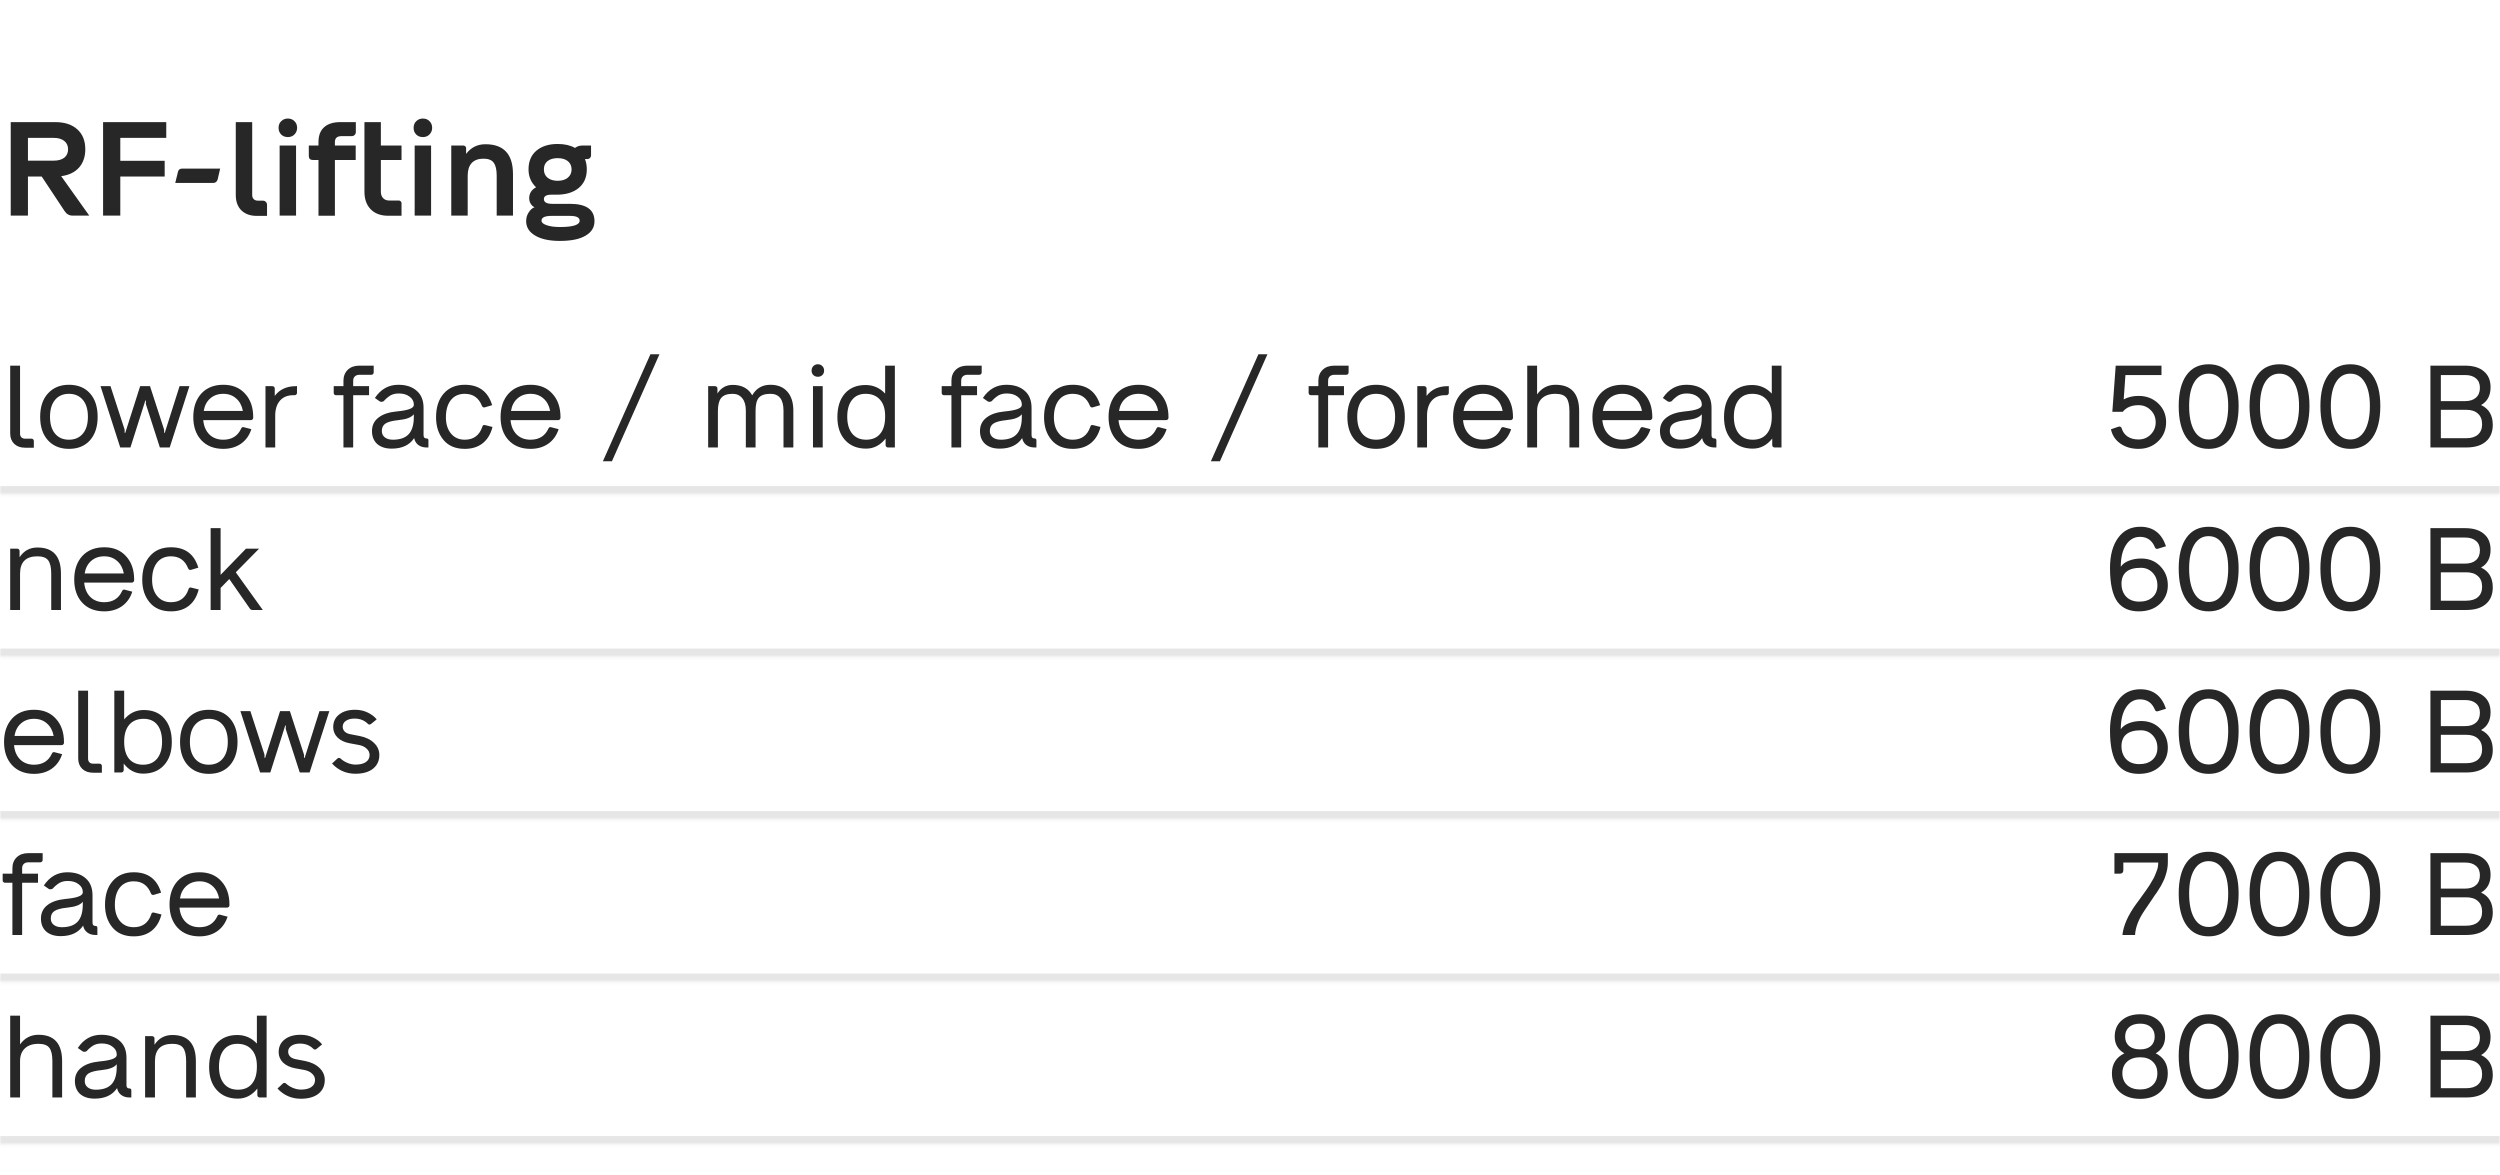 <?xml version="1.0" encoding="UTF-8"?> <svg xmlns="http://www.w3.org/2000/svg" width="800" height="376" viewBox="0 0 800 376" fill="none"><rect x="0" y="0" width="800" height="376" fill="#808080" stroke="none"/><g clip-path="url(#clip0_1545_27431)"><rect width="800" height="376" fill="white"></rect><path d="M19.581 56.37L28.567 69H23.269C22.167 69 21.305 68.52 20.683 67.559L13.351 56.497H8.943V69H3.433V39.077H17.674C20.698 39.077 23.057 39.854 24.752 41.408C26.448 42.934 27.295 45.053 27.295 47.766C27.295 50.167 26.617 52.131 25.261 53.657C23.905 55.154 22.012 56.059 19.581 56.37ZM17.166 44.12H8.943V51.411H17.166C18.607 51.411 19.737 51.1 20.556 50.478C21.376 49.828 21.785 48.924 21.785 47.766C21.785 46.635 21.376 45.745 20.556 45.095C19.737 44.446 18.607 44.12 17.166 44.12ZM53.203 39.077V44.12H38.496V51.453H52.695V56.497H38.496V69H32.986V39.077H53.203ZM68.248 58.531H56.084L56.931 55.056C57.073 54.321 57.525 53.954 58.288 53.954H70.452L69.647 57.429C69.421 58.164 68.954 58.531 68.248 58.531ZM85.451 69.085H82.187C80.096 69.085 78.443 68.491 77.228 67.305C76.041 66.118 75.448 64.479 75.448 62.388V39.077H80.704V62.388C80.704 62.953 80.873 63.405 81.212 63.744C81.551 64.055 81.989 64.211 82.526 64.211H84.094C84.49 64.211 84.815 64.338 85.069 64.592C85.323 64.846 85.451 65.171 85.451 65.567V69.085ZM94.228 43.019C93.691 43.584 92.984 43.866 92.108 43.866C91.232 43.866 90.512 43.584 89.947 43.019C89.41 42.453 89.141 41.747 89.141 40.899C89.141 40.023 89.424 39.317 89.989 38.78C90.554 38.215 91.261 37.932 92.108 37.932C92.984 37.932 93.691 38.215 94.228 38.78C94.793 39.317 95.075 40.023 95.075 40.899C95.075 41.747 94.793 42.453 94.228 43.019ZM94.736 69H89.481V46.579H94.736V69ZM101.914 46.579V45.477C101.914 43.386 102.507 41.803 103.694 40.73C104.909 39.628 106.646 39.077 108.907 39.077H113.866V42.256C113.866 42.623 113.739 42.934 113.484 43.188C113.23 43.442 112.905 43.569 112.51 43.569H109.246C107.861 43.569 107.169 44.205 107.169 45.477V46.579H113.824V51.199H107.169V69.042H101.914V51.199H100.133C99.257 51.199 98.82 50.761 98.82 49.885V46.579H101.914ZM128.488 46.579V51.199H121.876V61.371C121.876 62.218 122.117 62.897 122.597 63.405C123.077 63.914 123.727 64.168 124.547 64.168H127.641C127.867 64.168 128.065 64.253 128.234 64.422C128.404 64.592 128.488 64.79 128.488 65.016V69.042H124.25C121.876 69.042 120.012 68.364 118.655 67.008C117.299 65.623 116.621 63.744 116.621 61.371V39.077H121.876V46.579H128.488ZM137.439 43.019C136.903 43.584 136.196 43.866 135.32 43.866C134.444 43.866 133.724 43.584 133.159 43.019C132.622 42.453 132.353 41.747 132.353 40.899C132.353 40.023 132.636 39.317 133.201 38.78C133.766 38.215 134.473 37.932 135.32 37.932C136.196 37.932 136.903 38.215 137.439 38.78C138.005 39.317 138.287 40.023 138.287 40.899C138.287 41.747 138.005 42.453 137.439 43.019ZM137.948 69H132.692V46.579H137.948V69ZM155.34 46.155C161.217 46.155 164.156 49.348 164.156 55.734V69H158.943V56.2C158.943 54.279 158.618 52.894 157.968 52.046C157.346 51.199 156.258 50.775 154.704 50.775C153.065 50.775 151.808 51.241 150.932 52.173C150.084 53.106 149.661 54.448 149.661 56.2V69H144.405V46.579H148.347C148.544 46.579 148.728 46.664 148.898 46.833C149.067 46.974 149.152 47.158 149.152 47.384V49.249C150.706 47.186 152.769 46.155 155.34 46.155ZM176.716 65.228H182.395C187.622 65.228 190.236 67.079 190.236 70.78C190.236 72.758 189.29 74.298 187.396 75.4C185.531 76.53 182.776 77.095 179.131 77.095C175.769 77.095 173.127 76.516 171.206 75.358C169.312 74.227 168.366 72.701 168.366 70.78C168.366 69.735 168.634 68.802 169.171 67.983C169.708 67.135 170.344 66.57 171.078 66.287C170.683 66.203 170.287 65.878 169.892 65.313C169.524 64.748 169.341 64.126 169.341 63.448C169.341 61.894 170.075 60.721 171.545 59.93C169.934 58.404 169.129 56.497 169.129 54.208C169.129 51.637 169.962 49.645 171.629 48.232C173.325 46.791 175.599 46.07 178.453 46.07C180.657 46.07 182.508 46.494 184.006 47.342C184.656 46.833 185.418 46.579 186.294 46.579H189.134V49.715C189.134 50.054 189.021 50.337 188.795 50.563C188.569 50.789 188.286 50.902 187.947 50.902H187.354H187.184C187.58 51.863 187.778 52.965 187.778 54.208C187.778 56.751 186.902 58.743 185.15 60.184C183.426 61.597 181.081 62.303 178.114 62.303H176.419C174.837 62.303 174.045 62.77 174.045 63.702C174.045 64.719 174.935 65.228 176.716 65.228ZM178.453 57.853C179.81 57.853 180.883 57.528 181.675 56.878C182.494 56.228 182.904 55.338 182.904 54.208C182.904 53.078 182.494 52.188 181.675 51.538C180.883 50.916 179.81 50.605 178.453 50.605C177.097 50.605 176.023 50.916 175.232 51.538C174.441 52.159 174.045 53.049 174.045 54.208C174.045 55.338 174.441 56.228 175.232 56.878C176.052 57.528 177.125 57.853 178.453 57.853ZM179.174 72.645C183.384 72.645 185.489 71.967 185.489 70.611C185.489 69.593 184.458 69.085 182.395 69.085H176.504C174.356 69.085 173.282 69.593 173.282 70.611C173.282 71.204 173.819 71.684 174.893 72.052C175.995 72.447 177.422 72.645 179.174 72.645Z" fill="#272727"></path><mask id="path-2-inside-1_1545_27431" fill="white"><path d="M0 106.191H800V158.191H0V106.191Z"></path></mask><path d="M800 155.542H0V160.84H800V155.542Z" fill="black" fill-opacity="0.1" mask="url(#path-2-inside-1_1545_27431)"></path><path d="M10.829 143.266H8.011C6.577 143.266 5.427 142.858 4.562 142.042C3.696 141.201 3.264 140.101 3.264 138.741V117.009H6.416V138.741C6.416 139.236 6.552 139.631 6.824 139.928C7.121 140.225 7.516 140.373 8.011 140.373H10.124C10.298 140.373 10.458 140.447 10.607 140.595C10.755 140.719 10.829 140.88 10.829 141.077V143.266ZM22.049 143.636C19.255 143.636 17.017 142.722 15.336 140.892C13.68 139.062 12.851 136.565 12.851 133.401C12.851 130.211 13.68 127.714 15.336 125.909C17.017 124.055 19.255 123.128 22.049 123.128C24.916 123.128 27.166 124.043 28.798 125.872C30.43 127.702 31.246 130.211 31.246 133.401C31.246 136.541 30.43 139.038 28.798 140.892C27.166 142.722 24.916 143.636 22.049 143.636ZM17.598 138.741C18.686 140.051 20.169 140.707 22.049 140.707C23.952 140.707 25.448 140.051 26.536 138.741C27.599 137.455 28.131 135.663 28.131 133.364C28.131 131.064 27.599 129.272 26.536 127.986C25.448 126.676 23.952 126.021 22.049 126.021C20.169 126.021 18.686 126.676 17.598 127.986C16.535 129.272 16.003 131.064 16.003 133.364C16.003 135.663 16.535 137.455 17.598 138.741ZM52.713 138.556L57.46 123.573H60.613L54.308 143.191H51.156L46.705 129.395C46.681 129.346 46.668 129.235 46.668 129.062L46.705 128.32C46.705 128.196 46.644 128.134 46.52 128.134L41.736 143.191H38.472L32.167 123.573H35.357L39.844 137.369C39.869 137.418 39.882 137.542 39.882 137.74V138.37C39.882 138.494 39.943 138.556 40.067 138.556L44.851 123.573H48.003L52.491 137.406C52.516 137.455 52.528 137.579 52.528 137.777V138.37C52.528 138.494 52.59 138.556 52.713 138.556ZM71.458 123.128C74.4 123.128 76.724 124.08 78.43 125.983C80.161 127.862 81.026 130.347 81.026 133.438V133.697C81.026 133.895 80.952 134.068 80.804 134.217C80.655 134.365 80.482 134.439 80.284 134.439H65.042C65.215 136.368 65.87 137.9 67.008 139.038C68.145 140.15 69.628 140.707 71.458 140.707C74.178 140.707 76.081 139.52 77.169 137.146C77.342 136.751 77.614 136.602 77.985 136.701L80.433 137.332C79.79 139.334 78.677 140.892 77.095 142.005C75.513 143.093 73.634 143.636 71.458 143.636C68.491 143.636 66.142 142.709 64.412 140.855C62.706 139.001 61.853 136.528 61.853 133.438C61.853 130.347 62.706 127.85 64.412 125.946C66.142 124.067 68.491 123.128 71.458 123.128ZM71.458 126.021C69.777 126.021 68.38 126.515 67.267 127.504C66.155 128.468 65.462 129.803 65.19 131.509H77.725C77.404 129.803 76.687 128.468 75.575 127.504C74.462 126.515 73.09 126.021 71.458 126.021ZM94.708 123.573H95.041V125.724C95.041 125.922 94.967 126.095 94.819 126.243C94.671 126.391 94.51 126.466 94.337 126.466H93.818C91.988 126.466 90.567 127.059 89.553 128.246C88.564 129.408 88.069 131.002 88.069 133.03V143.191H84.954V123.573H87.179C87.377 123.573 87.55 123.647 87.698 123.795C87.847 123.919 87.921 124.08 87.921 124.277V126.688C89.479 124.611 91.741 123.573 94.708 123.573ZM114.983 117.009H119.582V119.197C119.582 119.394 119.508 119.568 119.36 119.716C119.211 119.864 119.038 119.938 118.84 119.938H114.983C114.39 119.938 113.908 120.111 113.537 120.458C113.191 120.804 113.018 121.274 113.018 121.867V123.573H118.099V126.466H113.018V143.191H109.903V126.466H107.492C107.294 126.466 107.121 126.391 106.973 126.243C106.849 126.095 106.787 125.922 106.787 125.724V123.573H109.903V121.867C109.903 120.408 110.36 119.234 111.275 118.344C112.19 117.454 113.426 117.009 114.983 117.009ZM136.429 140.299H136.466C136.886 140.299 137.097 140.509 137.097 140.929V143.191H136.466C135.428 143.191 134.55 142.919 133.833 142.376C133.141 141.832 132.708 141.102 132.535 140.187C131.052 142.437 128.653 143.562 125.34 143.562C123.387 143.562 121.842 143.068 120.705 142.079C119.592 141.065 119.036 139.681 119.036 137.925C119.036 136.145 119.716 134.723 121.075 133.66C122.435 132.572 124.388 131.905 126.935 131.658C130.52 131.336 132.35 130.669 132.424 129.655V129.395C132.424 128.431 131.979 127.615 131.089 126.948C130.223 126.255 129.049 125.909 127.565 125.909C126.305 125.909 125.241 126.243 124.376 126.911C124.104 127.108 123.906 127.269 123.783 127.393C123.733 127.442 123.647 127.516 123.523 127.615C123.424 127.714 123.325 127.813 123.226 127.912C123.152 127.986 123.078 128.06 123.004 128.134L122.893 128.283C122.72 128.456 122.472 128.555 122.151 128.579C121.854 128.604 121.619 128.542 121.446 128.394L119.963 127.356C121.842 124.537 124.339 123.128 127.454 123.128C129.951 123.128 131.917 123.771 133.351 125.056C134.81 126.317 135.539 128.134 135.539 130.508V139.223C135.539 139.94 135.836 140.299 136.429 140.299ZM125.711 140.707C128.01 140.707 129.704 140.113 130.792 138.927C131.88 137.74 132.424 135.91 132.424 133.438V132.548C131.682 133.561 130.038 134.192 127.491 134.439C125.538 134.637 124.166 134.995 123.375 135.515C122.584 136.034 122.188 136.837 122.188 137.925C122.188 138.791 122.509 139.47 123.152 139.965C123.795 140.459 124.648 140.707 125.711 140.707ZM148.735 143.636C145.793 143.636 143.531 142.697 141.948 140.818C140.341 138.914 139.538 136.491 139.538 133.549C139.538 130.335 140.354 127.801 141.986 125.946C143.617 124.067 145.867 123.128 148.735 123.128C153.26 123.128 156.177 125.304 157.488 129.655L155.114 130.36C154.718 130.459 154.422 130.298 154.224 129.877C153.21 127.306 151.381 126.021 148.735 126.021C146.807 126.021 145.311 126.7 144.248 128.06C143.209 129.395 142.69 131.225 142.69 133.549C142.69 135.7 143.234 137.431 144.322 138.741C145.41 140.051 146.881 140.707 148.735 140.707C151.529 140.707 153.396 139.334 154.335 136.59C154.434 136.096 154.731 135.91 155.225 136.034L157.599 136.627C157.03 138.902 155.979 140.645 154.446 141.856C152.938 143.043 151.035 143.636 148.735 143.636ZM169.787 123.128C172.729 123.128 175.053 124.08 176.759 125.983C178.49 127.862 179.355 130.347 179.355 133.438V133.697C179.355 133.895 179.281 134.068 179.132 134.217C178.984 134.365 178.811 134.439 178.613 134.439H163.371C163.544 136.368 164.199 137.9 165.336 139.038C166.474 140.15 167.957 140.707 169.787 140.707C172.506 140.707 174.41 139.52 175.498 137.146C175.671 136.751 175.943 136.602 176.314 136.701L178.762 137.332C178.119 139.334 177.006 140.892 175.424 142.005C173.842 143.093 171.963 143.636 169.787 143.636C166.82 143.636 164.471 142.709 162.74 140.855C161.034 139.001 160.181 136.528 160.181 133.438C160.181 130.347 161.034 127.85 162.74 125.946C164.471 124.067 166.82 123.128 169.787 123.128ZM169.787 126.021C168.106 126.021 166.709 126.515 165.596 127.504C164.483 128.468 163.791 129.803 163.519 131.509H176.054C175.733 129.803 175.016 128.468 173.903 127.504C172.791 126.515 171.419 126.021 169.787 126.021ZM195.818 147.605H192.925L208.13 113.374H211.023L195.818 147.605ZM246.528 123.128C248.852 123.128 250.657 123.857 251.943 125.316C253.229 126.775 253.871 128.802 253.871 131.398V143.191H250.719V131.398C250.719 127.813 249.322 126.021 246.528 126.021C244.773 126.021 243.537 126.441 242.82 127.281C242.127 128.097 241.781 129.47 241.781 131.398V143.191H238.666V131.398C238.666 129.667 238.283 128.345 237.516 127.43C236.775 126.49 235.749 126.021 234.438 126.021C232.708 126.021 231.484 126.466 230.767 127.356C230.074 128.221 229.728 129.618 229.728 131.546V143.191H226.613V123.573H228.838C229.036 123.573 229.209 123.647 229.357 123.795C229.506 123.919 229.58 124.08 229.58 124.277V125.909C230.767 124.08 232.386 123.165 234.438 123.165C237.38 123.165 239.47 124.277 240.706 126.503C241.991 124.253 243.932 123.128 246.528 123.128ZM263.713 118.603C263.713 119.172 263.527 119.642 263.157 120.013C262.786 120.383 262.304 120.569 261.71 120.569C261.142 120.569 260.659 120.383 260.264 120.013C259.893 119.642 259.708 119.172 259.708 118.603C259.708 118.01 259.893 117.528 260.264 117.157C260.659 116.761 261.142 116.564 261.71 116.564C262.304 116.564 262.786 116.761 263.157 117.157C263.527 117.528 263.713 118.01 263.713 118.603ZM263.268 143.191H260.153V123.573H263.268V143.191ZM283.242 125.946V117.009H286.358V143.191H284.132C283.935 143.191 283.762 143.117 283.613 142.969C283.465 142.821 283.391 142.647 283.391 142.45V140.336C281.685 142.487 279.608 143.562 277.16 143.562C274.342 143.562 272.104 142.66 270.448 140.855C268.791 139.05 267.963 136.59 267.963 133.475C267.963 130.285 268.754 127.776 270.336 125.946C271.944 124.117 274.156 123.202 276.975 123.202C279.447 123.202 281.536 124.117 283.242 125.946ZM277.16 140.707C279.114 140.707 280.609 140.076 281.648 138.815C282.711 137.554 283.242 135.737 283.242 133.364V133.104C283.242 130.829 282.686 129.086 281.574 127.875C280.486 126.639 278.953 126.021 276.975 126.021C275.121 126.021 273.674 126.676 272.636 127.986C271.622 129.272 271.115 131.064 271.115 133.364C271.115 135.663 271.647 137.468 272.71 138.778C273.773 140.064 275.257 140.707 277.16 140.707ZM309.541 117.009H314.139V119.197C314.139 119.394 314.065 119.568 313.917 119.716C313.768 119.864 313.595 119.938 313.397 119.938H309.541C308.947 119.938 308.465 120.111 308.094 120.458C307.748 120.804 307.575 121.274 307.575 121.867V123.573H312.656V126.466H307.575V143.191H304.46V126.466H302.049C301.851 126.466 301.678 126.391 301.53 126.243C301.406 126.095 301.344 125.922 301.344 125.724V123.573H304.46V121.867C304.46 120.408 304.917 119.234 305.832 118.344C306.747 117.454 307.983 117.009 309.541 117.009ZM330.986 140.299H331.023C331.444 140.299 331.654 140.509 331.654 140.929V143.191H331.023C329.985 143.191 329.107 142.919 328.39 142.376C327.698 141.832 327.265 141.102 327.092 140.187C325.609 142.437 323.21 143.562 319.897 143.562C317.944 143.562 316.399 143.068 315.262 142.079C314.149 141.065 313.593 139.681 313.593 137.925C313.593 136.145 314.273 134.723 315.633 133.66C316.992 132.572 318.946 131.905 321.492 131.658C325.077 131.336 326.907 130.669 326.981 129.655V129.395C326.981 128.431 326.536 127.615 325.646 126.948C324.78 126.255 323.606 125.909 322.123 125.909C320.862 125.909 319.799 126.243 318.933 126.911C318.661 127.108 318.463 127.269 318.34 127.393C318.29 127.442 318.204 127.516 318.08 127.615C317.981 127.714 317.882 127.813 317.784 127.912C317.709 127.986 317.635 128.06 317.561 128.134L317.45 128.283C317.277 128.456 317.029 128.555 316.708 128.579C316.411 128.604 316.176 128.542 316.003 128.394L314.52 127.356C316.399 124.537 318.896 123.128 322.011 123.128C324.508 123.128 326.474 123.771 327.908 125.056C329.367 126.317 330.096 128.134 330.096 130.508V139.223C330.096 139.94 330.393 140.299 330.986 140.299ZM320.268 140.707C322.568 140.707 324.261 140.113 325.349 138.927C326.437 137.74 326.981 135.91 326.981 133.438V132.548C326.239 133.561 324.595 134.192 322.048 134.439C320.095 134.637 318.723 134.995 317.932 135.515C317.141 136.034 316.745 136.837 316.745 137.925C316.745 138.791 317.067 139.47 317.709 139.965C318.352 140.459 319.205 140.707 320.268 140.707ZM343.292 143.636C340.35 143.636 338.088 142.697 336.506 140.818C334.899 138.914 334.095 136.491 334.095 133.549C334.095 130.335 334.911 127.801 336.543 125.946C338.174 124.067 340.424 123.128 343.292 123.128C347.817 123.128 350.734 125.304 352.045 129.655L349.671 130.36C349.276 130.459 348.979 130.298 348.781 129.877C347.767 127.306 345.938 126.021 343.292 126.021C341.364 126.021 339.868 126.7 338.805 128.06C337.767 129.395 337.247 131.225 337.247 133.549C337.247 135.7 337.791 137.431 338.879 138.741C339.967 140.051 341.438 140.707 343.292 140.707C346.086 140.707 347.953 139.334 348.892 136.59C348.991 136.096 349.288 135.91 349.782 136.034L352.156 136.627C351.587 138.902 350.537 140.645 349.004 141.856C347.495 143.043 345.592 143.636 343.292 143.636ZM364.344 123.128C367.286 123.128 369.61 124.08 371.316 125.983C373.047 127.862 373.912 130.347 373.912 133.438V133.697C373.912 133.895 373.838 134.068 373.69 134.217C373.541 134.365 373.368 134.439 373.17 134.439H357.928C358.101 136.368 358.756 137.9 359.894 139.038C361.031 140.15 362.514 140.707 364.344 140.707C367.064 140.707 368.967 139.52 370.055 137.146C370.228 136.751 370.5 136.602 370.871 136.701L373.319 137.332C372.676 139.334 371.563 140.892 369.981 142.005C368.399 143.093 366.52 143.636 364.344 143.636C361.377 143.636 359.028 142.709 357.298 140.855C355.592 139.001 354.739 136.528 354.739 133.438C354.739 130.347 355.592 127.85 357.298 125.946C359.028 124.067 361.377 123.128 364.344 123.128ZM364.344 126.021C362.663 126.021 361.266 126.515 360.153 127.504C359.041 128.468 358.348 129.803 358.076 131.509H370.611C370.29 129.803 369.573 128.468 368.46 127.504C367.348 126.515 365.976 126.021 364.344 126.021ZM390.375 147.605H387.482L402.687 113.374H405.58L390.375 147.605ZM426.956 117.009H431.554V119.197C431.554 119.394 431.48 119.568 431.332 119.716C431.183 119.864 431.01 119.938 430.813 119.938H426.956C426.362 119.938 425.88 120.111 425.509 120.458C425.163 120.804 424.99 121.274 424.99 121.867V123.573H430.071V126.466H424.99V143.191H421.875V126.466H419.464C419.267 126.466 419.093 126.391 418.945 126.243C418.821 126.095 418.76 125.922 418.76 125.724V123.573H421.875V121.867C421.875 120.408 422.332 119.234 423.247 118.344C424.162 117.454 425.398 117.009 426.956 117.009ZM440.354 143.636C437.56 143.636 435.322 142.722 433.641 140.892C431.985 139.062 431.156 136.565 431.156 133.401C431.156 130.211 431.985 127.714 433.641 125.909C435.322 124.055 437.56 123.128 440.354 123.128C443.222 123.128 445.471 124.043 447.103 125.872C448.735 127.702 449.551 130.211 449.551 133.401C449.551 136.541 448.735 139.038 447.103 140.892C445.471 142.722 443.222 143.636 440.354 143.636ZM435.903 138.741C436.991 140.051 438.475 140.707 440.354 140.707C442.257 140.707 443.753 140.051 444.841 138.741C445.904 137.455 446.436 135.663 446.436 133.364C446.436 131.064 445.904 129.272 444.841 127.986C443.753 126.676 442.257 126.021 440.354 126.021C438.475 126.021 436.991 126.676 435.903 127.986C434.84 129.272 434.309 131.064 434.309 133.364C434.309 135.663 434.84 137.455 435.903 138.741ZM463.287 123.573H463.621V125.724C463.621 125.922 463.547 126.095 463.398 126.243C463.25 126.391 463.089 126.466 462.916 126.466H462.397C460.567 126.466 459.146 127.059 458.132 128.246C457.143 129.408 456.649 131.002 456.649 133.03V143.191H453.533V123.573H455.759C455.956 123.573 456.129 123.647 456.278 123.795C456.426 123.919 456.5 124.08 456.5 124.277V126.688C458.058 124.611 460.32 123.573 463.287 123.573ZM474.588 123.128C477.53 123.128 479.854 124.08 481.56 125.983C483.291 127.862 484.156 130.347 484.156 133.438V133.697C484.156 133.895 484.082 134.068 483.934 134.217C483.785 134.365 483.612 134.439 483.415 134.439H468.172C468.345 136.368 469 137.9 470.138 139.038C471.275 140.15 472.759 140.707 474.588 140.707C477.308 140.707 479.212 139.52 480.299 137.146C480.472 136.751 480.744 136.602 481.115 136.701L483.563 137.332C482.92 139.334 481.808 140.892 480.225 142.005C478.643 143.093 476.764 143.636 474.588 143.636C471.621 143.636 469.272 142.709 467.542 140.855C465.836 139.001 464.983 136.528 464.983 133.438C464.983 130.347 465.836 127.85 467.542 125.946C469.272 124.067 471.621 123.128 474.588 123.128ZM474.588 126.021C472.907 126.021 471.51 126.515 470.397 127.504C469.285 128.468 468.593 129.803 468.321 131.509H480.856C480.534 129.803 479.817 128.468 478.705 127.504C477.592 126.515 476.22 126.021 474.588 126.021ZM497.764 123.128C502.807 123.128 505.329 125.946 505.329 131.583V143.191H502.214V131.583C502.214 129.581 501.893 128.159 501.25 127.319C500.607 126.453 499.445 126.021 497.764 126.021C495.885 126.021 494.426 126.515 493.388 127.504C492.374 128.468 491.867 129.828 491.867 131.583V143.191H488.715V117.009H491.867V126.206C493.351 124.154 495.316 123.128 497.764 123.128ZM519.171 123.128C522.113 123.128 524.437 124.08 526.143 125.983C527.874 127.862 528.739 130.347 528.739 133.438V133.697C528.739 133.895 528.665 134.068 528.517 134.217C528.368 134.365 528.195 134.439 527.998 134.439H512.755C512.928 136.368 513.583 137.9 514.721 139.038C515.858 140.15 517.342 140.707 519.171 140.707C521.891 140.707 523.795 139.52 524.882 137.146C525.055 136.751 525.327 136.602 525.698 136.701L528.146 137.332C527.503 139.334 526.391 140.892 524.808 142.005C523.226 143.093 521.347 143.636 519.171 143.636C516.204 143.636 513.855 142.709 512.125 140.855C510.419 139.001 509.566 136.528 509.566 133.438C509.566 130.347 510.419 127.85 512.125 125.946C513.855 124.067 516.204 123.128 519.171 123.128ZM519.171 126.021C517.49 126.021 516.093 126.515 514.98 127.504C513.868 128.468 513.176 129.803 512.904 131.509H525.439C525.117 129.803 524.4 128.468 523.288 127.504C522.175 126.515 520.803 126.021 519.171 126.021ZM548.577 140.299H548.614C549.035 140.299 549.245 140.509 549.245 140.929V143.191H548.614C547.576 143.191 546.698 142.919 545.981 142.376C545.289 141.832 544.856 141.102 544.683 140.187C543.2 142.437 540.802 143.562 537.488 143.562C535.535 143.562 533.99 143.068 532.853 142.079C531.74 141.065 531.184 139.681 531.184 137.925C531.184 136.145 531.864 134.723 533.224 133.66C534.583 132.572 536.537 131.905 539.083 131.658C542.668 131.336 544.498 130.669 544.572 129.655V129.395C544.572 128.431 544.127 127.615 543.237 126.948C542.371 126.255 541.197 125.909 539.714 125.909C538.453 125.909 537.39 126.243 536.524 126.911C536.252 127.108 536.054 127.269 535.931 127.393C535.881 127.442 535.795 127.516 535.671 127.615C535.572 127.714 535.473 127.813 535.375 127.912C535.3 127.986 535.226 128.06 535.152 128.134L535.041 128.283C534.868 128.456 534.62 128.555 534.299 128.579C534.002 128.604 533.768 128.542 533.594 128.394L532.111 127.356C533.99 124.537 536.487 123.128 539.602 123.128C542.1 123.128 544.065 123.771 545.499 125.056C546.958 126.317 547.687 128.134 547.687 130.508V139.223C547.687 139.94 547.984 140.299 548.577 140.299ZM537.859 140.707C540.159 140.707 541.852 140.113 542.94 138.927C544.028 137.74 544.572 135.91 544.572 133.438V132.548C543.83 133.561 542.186 134.192 539.639 134.439C537.686 134.637 536.314 134.995 535.523 135.515C534.732 136.034 534.336 136.837 534.336 137.925C534.336 138.791 534.658 139.47 535.3 139.965C535.943 140.459 536.796 140.707 537.859 140.707ZM566.966 125.946V117.009H570.081V143.191H567.856C567.658 143.191 567.485 143.117 567.336 142.969C567.188 142.821 567.114 142.647 567.114 142.45V140.336C565.408 142.487 563.331 143.562 560.883 143.562C558.065 143.562 555.827 142.66 554.171 140.855C552.514 139.05 551.686 136.59 551.686 133.475C551.686 130.285 552.477 127.776 554.06 125.946C555.667 124.117 557.879 123.202 560.698 123.202C563.17 123.202 565.26 124.117 566.966 125.946ZM560.883 140.707C562.837 140.707 564.332 140.076 565.371 138.815C566.434 137.554 566.966 135.737 566.966 133.364V133.104C566.966 130.829 566.409 129.086 565.297 127.875C564.209 126.639 562.676 126.021 560.698 126.021C558.844 126.021 557.397 126.676 556.359 127.986C555.345 129.272 554.838 131.064 554.838 133.364C554.838 135.663 555.37 137.468 556.433 138.778C557.496 140.064 558.98 140.707 560.883 140.707Z" fill="#272727"></path><path d="M684.331 126.688C686.852 126.688 688.954 127.492 690.635 129.099C692.316 130.706 693.157 132.708 693.157 135.107C693.157 137.53 692.316 139.557 690.635 141.189C688.954 142.821 686.852 143.636 684.331 143.636C682.056 143.636 680.115 143.068 678.508 141.93C676.901 140.793 675.9 139.273 675.504 137.369L677.878 136.553C678.422 136.38 678.78 136.565 678.953 137.109C679.299 138.222 679.93 139.087 680.845 139.705C681.784 140.323 682.946 140.632 684.331 140.632C685.888 140.632 687.186 140.101 688.225 139.038C689.288 137.975 689.819 136.677 689.819 135.144C689.819 133.586 689.288 132.288 688.225 131.25C687.186 130.187 685.888 129.655 684.331 129.655C682.105 129.655 680.424 130.36 679.287 131.769H675.949L677.025 117.009H691.674V120.013H680.14L679.584 127.801C680.993 127.059 682.575 126.688 684.331 126.688ZM706.79 143.636C703.7 143.636 701.326 142.45 699.67 140.076C698.013 137.703 697.185 134.315 697.185 129.915C697.185 125.662 698.013 122.374 699.67 120.05C701.326 117.726 703.7 116.564 706.79 116.564C709.831 116.564 712.18 117.726 713.837 120.05C715.518 122.374 716.359 125.662 716.359 129.915C716.359 134.291 715.518 137.678 713.837 140.076C712.18 142.45 709.831 143.636 706.79 143.636ZM706.79 140.632C708.744 140.632 710.264 139.693 711.352 137.814C712.464 135.91 713.021 133.277 713.021 129.915C713.021 126.651 712.464 124.117 711.352 122.312C710.264 120.482 708.731 119.568 706.753 119.568C704.8 119.568 703.267 120.482 702.155 122.312C701.067 124.142 700.523 126.676 700.523 129.915C700.523 133.277 701.067 135.91 702.155 137.814C703.242 139.693 704.788 140.632 706.79 140.632ZM729.462 143.636C726.372 143.636 723.998 142.45 722.342 140.076C720.685 137.703 719.857 134.315 719.857 129.915C719.857 125.662 720.685 122.374 722.342 120.05C723.998 117.726 726.372 116.564 729.462 116.564C732.503 116.564 734.852 117.726 736.508 120.05C738.19 122.374 739.03 125.662 739.03 129.915C739.03 134.291 738.19 137.678 736.508 140.076C734.852 142.45 732.503 143.636 729.462 143.636ZM729.462 140.632C731.415 140.632 732.936 139.693 734.024 137.814C735.136 135.91 735.693 133.277 735.693 129.915C735.693 126.651 735.136 124.117 734.024 122.312C732.936 120.482 731.403 119.568 729.425 119.568C727.472 119.568 725.939 120.482 724.826 122.312C723.738 124.142 723.195 126.676 723.195 129.915C723.195 133.277 723.738 135.91 724.826 137.814C725.914 139.693 727.459 140.632 729.462 140.632ZM752.134 143.636C749.043 143.636 746.67 142.45 745.013 140.076C743.357 137.703 742.529 134.315 742.529 129.915C742.529 125.662 743.357 122.374 745.013 120.05C746.67 117.726 749.043 116.564 752.134 116.564C755.175 116.564 757.524 117.726 759.18 120.05C760.861 122.374 761.702 125.662 761.702 129.915C761.702 134.291 760.861 137.678 759.18 140.076C757.524 142.45 755.175 143.636 752.134 143.636ZM752.134 140.632C754.087 140.632 755.608 139.693 756.695 137.814C757.808 135.91 758.364 133.277 758.364 129.915C758.364 126.651 757.808 124.117 756.695 122.312C755.608 120.482 754.075 119.568 752.097 119.568C750.144 119.568 748.611 120.482 747.498 122.312C746.41 124.142 745.866 126.676 745.866 129.915C745.866 133.277 746.41 135.91 747.498 137.814C748.586 139.693 750.131 140.632 752.134 140.632ZM793.942 129.618C796.439 130.78 797.687 132.894 797.687 135.96C797.687 138.259 796.946 140.039 795.462 141.3C794.004 142.561 791.914 143.191 789.195 143.191H777.735V117.009H788.824C791.42 117.009 793.423 117.614 794.832 118.826C796.266 120.013 796.983 121.706 796.983 123.907C796.983 126.577 795.969 128.481 793.942 129.618ZM788.824 120.013H781.073V128.357H788.824C790.332 128.357 791.494 127.986 792.31 127.244C793.151 126.503 793.571 125.452 793.571 124.092C793.571 122.782 793.151 121.78 792.31 121.088C791.494 120.371 790.332 120.013 788.824 120.013ZM781.073 140.225H789.195C790.827 140.225 792.075 139.841 792.94 139.075C793.831 138.284 794.276 137.183 794.276 135.774C794.276 134.291 793.831 133.153 792.94 132.362C792.075 131.546 790.827 131.138 789.195 131.138H781.073V140.225Z" fill="#272727"></path><mask id="path-6-inside-2_1545_27431" fill="white"><path d="M0 158.191H800V210.191H0V158.191Z"></path></mask><path d="M800 207.542H0V212.84H800V207.542Z" fill="black" fill-opacity="0.1" mask="url(#path-6-inside-2_1545_27431)"></path><path d="M11.979 175.202C16.998 175.202 19.507 177.996 19.507 183.583V195.191H16.392V183.583C16.392 181.606 16.071 180.184 15.428 179.319C14.785 178.453 13.635 178.021 11.979 178.021C8.27 178.021 6.416 179.875 6.416 183.583V195.191H3.264V175.573H5.526C5.724 175.573 5.897 175.647 6.045 175.795C6.193 175.919 6.268 176.08 6.268 176.277V178.317C7.627 176.24 9.531 175.202 11.979 175.202ZM33.358 175.128C36.3 175.128 38.624 176.08 40.33 177.983C42.061 179.862 42.926 182.347 42.926 185.438V185.697C42.926 185.895 42.852 186.068 42.703 186.217C42.555 186.365 42.382 186.439 42.184 186.439H26.942C27.115 188.368 27.77 189.9 28.907 191.038C30.045 192.15 31.528 192.707 33.358 192.707C36.077 192.707 37.981 191.52 39.069 189.146C39.242 188.751 39.514 188.602 39.885 188.701L42.333 189.332C41.69 191.334 40.577 192.892 38.995 194.005C37.413 195.093 35.533 195.636 33.358 195.636C30.391 195.636 28.042 194.709 26.311 192.855C24.605 191.001 23.753 188.528 23.753 185.438C23.753 182.347 24.605 179.85 26.311 177.946C28.042 176.067 30.391 175.128 33.358 175.128ZM33.358 178.021C31.677 178.021 30.28 178.515 29.167 179.504C28.055 180.468 27.362 181.803 27.09 183.509H39.625C39.304 181.803 38.587 180.468 37.474 179.504C36.362 178.515 34.99 178.021 33.358 178.021ZM54.716 195.636C51.774 195.636 49.512 194.697 47.929 192.818C46.322 190.914 45.519 188.491 45.519 185.549C45.519 182.335 46.335 179.801 47.967 177.946C49.598 176.067 51.848 175.128 54.716 175.128C59.241 175.128 62.158 177.304 63.468 181.655L61.095 182.36C60.699 182.459 60.403 182.298 60.205 181.877C59.191 179.306 57.362 178.021 54.716 178.021C52.788 178.021 51.292 178.7 50.229 180.06C49.19 181.395 48.671 183.225 48.671 185.549C48.671 187.7 49.215 189.431 50.303 190.741C51.391 192.051 52.862 192.707 54.716 192.707C57.51 192.707 59.377 191.334 60.316 188.59C60.415 188.096 60.712 187.91 61.206 188.034L63.58 188.627C63.011 190.902 61.96 192.645 60.427 193.856C58.919 195.043 57.016 195.636 54.716 195.636ZM82.906 175.573L75.451 183.138L84.092 195.191H80.792C80.446 195.191 80.174 195.055 79.976 194.783L73.374 185.289L70.593 188.145V195.191H67.404V169.009H70.593V183.954L78.715 175.573H82.906Z" fill="#272727"></path><path d="M684.399 195.636C681.432 195.636 679.182 194.647 677.649 192.67C676.017 190.494 675.201 186.859 675.201 181.766C675.201 177.736 676.054 174.534 677.76 172.161C679.466 169.763 681.852 168.564 684.918 168.564C688.997 168.564 691.729 170.64 693.114 174.794L690.481 175.61C690.06 175.709 689.764 175.56 689.591 175.165C688.676 172.915 687.081 171.79 684.807 171.79C682.928 171.79 681.432 172.655 680.319 174.386C679.207 176.092 678.65 178.416 678.65 181.358C679.219 180.518 680.084 179.875 681.246 179.43C682.433 178.96 683.743 178.725 685.177 178.725C687.675 178.725 689.714 179.553 691.297 181.21C692.904 182.866 693.707 184.894 693.707 187.292C693.707 189.641 692.867 191.619 691.185 193.226C689.504 194.833 687.242 195.636 684.399 195.636ZM684.584 192.521C686.364 192.521 687.773 192.051 688.812 191.112C689.85 190.172 690.369 188.911 690.369 187.329C690.369 185.722 689.875 184.387 688.886 183.324C687.872 182.236 686.599 181.692 685.066 181.692C680.937 181.692 678.873 183.41 678.873 186.847C678.873 188.256 679.244 189.468 679.985 190.481C681.024 191.841 682.557 192.521 684.584 192.521ZM706.79 195.636C703.7 195.636 701.326 194.45 699.67 192.076C698.013 189.703 697.185 186.315 697.185 181.915C697.185 177.662 698.013 174.374 699.67 172.05C701.326 169.726 703.7 168.564 706.79 168.564C709.831 168.564 712.18 169.726 713.837 172.05C715.518 174.374 716.358 177.662 716.358 181.915C716.358 186.291 715.518 189.678 713.837 192.076C712.18 194.45 709.831 195.636 706.79 195.636ZM706.79 192.632C708.743 192.632 710.264 191.693 711.352 189.814C712.464 187.91 713.021 185.277 713.021 181.915C713.021 178.651 712.464 176.117 711.352 174.312C710.264 172.482 708.731 171.568 706.753 171.568C704.8 171.568 703.267 172.482 702.154 174.312C701.067 176.142 700.523 178.676 700.523 181.915C700.523 185.277 701.067 187.91 702.154 189.814C703.242 191.693 704.788 192.632 706.79 192.632ZM729.462 195.636C726.371 195.636 723.998 194.45 722.341 192.076C720.685 189.703 719.857 186.315 719.857 181.915C719.857 177.662 720.685 174.374 722.341 172.05C723.998 169.726 726.371 168.564 729.462 168.564C732.503 168.564 734.852 169.726 736.508 172.05C738.19 174.374 739.03 177.662 739.03 181.915C739.03 186.291 738.19 189.678 736.508 192.076C734.852 194.45 732.503 195.636 729.462 195.636ZM729.462 192.632C731.415 192.632 732.936 191.693 734.024 189.814C735.136 187.91 735.692 185.277 735.692 181.915C735.692 178.651 735.136 176.117 734.024 174.312C732.936 172.482 731.403 171.568 729.425 171.568C727.472 171.568 725.939 172.482 724.826 174.312C723.738 176.142 723.194 178.676 723.194 181.915C723.194 185.277 723.738 187.91 724.826 189.814C725.914 191.693 727.459 192.632 729.462 192.632ZM752.134 195.636C749.043 195.636 746.67 194.45 745.013 192.076C743.357 189.703 742.528 186.315 742.528 181.915C742.528 177.662 743.357 174.374 745.013 172.05C746.67 169.726 749.043 168.564 752.134 168.564C755.175 168.564 757.524 169.726 759.18 172.05C760.861 174.374 761.702 177.662 761.702 181.915C761.702 186.291 760.861 189.678 759.18 192.076C757.524 194.45 755.175 195.636 752.134 195.636ZM752.134 192.632C754.087 192.632 755.607 191.693 756.695 189.814C757.808 187.91 758.364 185.277 758.364 181.915C758.364 178.651 757.808 176.117 756.695 174.312C755.607 172.482 754.075 171.568 752.097 171.568C750.143 171.568 748.611 172.482 747.498 174.312C746.41 176.142 745.866 178.676 745.866 181.915C745.866 185.277 746.41 187.91 747.498 189.814C748.586 191.693 750.131 192.632 752.134 192.632ZM793.942 181.618C796.439 182.78 797.687 184.894 797.687 187.96C797.687 190.259 796.946 192.039 795.462 193.3C794.003 194.561 791.914 195.191 789.195 195.191H777.735V169.009H788.824C791.42 169.009 793.422 169.614 794.832 170.826C796.266 172.013 796.983 173.706 796.983 175.907C796.983 178.577 795.969 180.481 793.942 181.618ZM788.824 172.013H781.073V180.357H788.824C790.332 180.357 791.494 179.986 792.31 179.244C793.15 178.503 793.571 177.452 793.571 176.092C793.571 174.782 793.15 173.78 792.31 173.088C791.494 172.371 790.332 172.013 788.824 172.013ZM781.073 192.225H789.195C790.826 192.225 792.075 191.841 792.94 191.075C793.83 190.284 794.275 189.183 794.275 187.774C794.275 186.291 793.83 185.153 792.94 184.362C792.075 183.546 790.826 183.138 789.195 183.138H781.073V192.225Z" fill="#272727"></path><mask id="path-10-inside-3_1545_27431" fill="white"><path d="M0 210.191H800V262.191H0V210.191Z"></path></mask><path d="M800 259.542H0V264.84H800V259.542Z" fill="black" fill-opacity="0.1" mask="url(#path-10-inside-3_1545_27431)"></path><path d="M10.903 227.128C13.845 227.128 16.169 228.08 17.875 229.983C19.606 231.862 20.471 234.347 20.471 237.438V237.697C20.471 237.895 20.397 238.068 20.249 238.217C20.101 238.365 19.928 238.439 19.73 238.439H4.487C4.66 240.368 5.316 241.9 6.453 243.038C7.59 244.15 9.074 244.707 10.903 244.707C13.623 244.707 15.527 243.52 16.615 241.146C16.788 240.751 17.06 240.602 17.43 240.701L19.878 241.332C19.235 243.334 18.123 244.892 16.54 246.005C14.958 247.093 13.079 247.636 10.903 247.636C7.936 247.636 5.588 246.709 3.857 244.855C2.151 243.001 1.298 240.528 1.298 237.438C1.298 234.347 2.151 231.85 3.857 229.946C5.588 228.067 7.936 227.128 10.903 227.128ZM10.903 230.021C9.222 230.021 7.825 230.515 6.713 231.504C5.6 232.468 4.908 233.803 4.636 235.509H17.171C16.849 233.803 16.133 232.468 15.02 231.504C13.907 230.515 12.535 230.021 10.903 230.021ZM32.596 247.266H29.777C28.343 247.266 27.193 246.858 26.328 246.042C25.463 245.201 25.03 244.101 25.03 242.741V221.009H28.182V242.741C28.182 243.236 28.318 243.631 28.59 243.928C28.887 244.225 29.282 244.373 29.777 244.373H31.891C32.064 244.373 32.225 244.447 32.373 244.595C32.521 244.719 32.596 244.88 32.596 245.077V247.266ZM45.966 227.202C48.834 227.202 51.047 228.117 52.604 229.946C54.187 231.751 54.978 234.261 54.978 237.475C54.978 240.59 54.15 243.05 52.493 244.855C50.861 246.66 48.624 247.562 45.781 247.562C43.308 247.562 41.244 246.487 39.587 244.336V246.45C39.587 246.647 39.513 246.821 39.365 246.969C39.216 247.117 39.043 247.191 38.845 247.191H36.583V221.009H39.735V230.206C41.441 228.203 43.518 227.202 45.966 227.202ZM41.293 242.815C42.356 244.076 43.852 244.707 45.781 244.707C47.709 244.707 49.205 244.064 50.268 242.778C51.331 241.468 51.863 239.663 51.863 237.364C51.863 235.04 51.356 233.235 50.342 231.949C49.328 230.663 47.87 230.021 45.966 230.021C43.988 230.021 42.455 230.651 41.367 231.912C40.279 233.173 39.735 234.978 39.735 237.327V237.364C39.735 239.737 40.255 241.554 41.293 242.815ZM66.813 247.636C64.019 247.636 61.781 246.722 60.1 244.892C58.444 243.062 57.615 240.565 57.615 237.401C57.615 234.211 58.444 231.714 60.1 229.909C61.781 228.055 64.019 227.128 66.813 227.128C69.681 227.128 71.93 228.043 73.562 229.872C75.194 231.702 76.01 234.211 76.01 237.401C76.01 240.541 75.194 243.038 73.562 244.892C71.93 246.722 69.681 247.636 66.813 247.636ZM62.362 242.741C63.45 244.051 64.934 244.707 66.813 244.707C68.716 244.707 70.212 244.051 71.3 242.741C72.363 241.455 72.895 239.663 72.895 237.364C72.895 235.064 72.363 233.272 71.3 231.986C70.212 230.676 68.716 230.021 66.813 230.021C64.934 230.021 63.45 230.676 62.362 231.986C61.299 233.272 60.768 235.064 60.768 237.364C60.768 239.663 61.299 241.455 62.362 242.741ZM97.477 242.556L102.224 227.573H105.377L99.072 247.191H95.92L91.469 233.395C91.445 233.346 91.432 233.235 91.432 233.062L91.469 232.32C91.469 232.196 91.408 232.134 91.284 232.134L86.5 247.191H83.236L76.932 227.573H80.121L84.608 241.369C84.633 241.418 84.645 241.542 84.645 241.74V242.37C84.645 242.494 84.707 242.556 84.831 242.556L89.615 227.573H92.767L97.255 241.406C97.279 241.455 97.292 241.579 97.292 241.777V242.37C97.292 242.494 97.354 242.556 97.477 242.556ZM113.746 247.599C110.779 247.599 108.282 246.511 106.255 244.336L107.998 242.704C108.319 242.457 108.653 242.469 108.999 242.741C109.568 243.285 110.285 243.742 111.15 244.113C112.04 244.484 112.905 244.67 113.746 244.67C115.205 244.67 116.317 244.398 117.084 243.854C117.875 243.31 118.27 242.556 118.27 241.591C118.27 240.8 117.949 240.12 117.306 239.552C116.688 238.958 115.823 238.563 114.71 238.365L111.892 237.846C110.285 237.549 108.999 236.943 108.035 236.028C107.095 235.089 106.625 233.976 106.625 232.691C106.625 230.985 107.256 229.637 108.517 228.648C109.778 227.635 111.484 227.128 113.635 227.128C115.168 227.128 116.54 227.437 117.751 228.055C118.963 228.648 119.89 229.365 120.533 230.206L118.753 231.652C118.382 231.949 118.036 231.937 117.714 231.615C116.602 230.503 115.18 229.946 113.449 229.946C112.287 229.946 111.36 230.194 110.668 230.688C110 231.158 109.666 231.776 109.666 232.542C109.666 233.111 109.864 233.618 110.26 234.063C110.68 234.483 111.249 234.768 111.966 234.916C112.485 235.04 112.992 235.138 113.486 235.213C114.006 235.287 114.525 235.386 115.044 235.509C117.022 235.905 118.567 236.647 119.68 237.734C120.817 238.822 121.386 240.108 121.386 241.591C121.386 243.446 120.706 244.917 119.346 246.005C117.986 247.068 116.119 247.599 113.746 247.599Z" fill="#272727"></path><path d="M684.399 247.636C681.432 247.636 679.182 246.647 677.649 244.67C676.017 242.494 675.201 238.859 675.201 233.766C675.201 229.736 676.054 226.534 677.76 224.161C679.466 221.763 681.852 220.564 684.918 220.564C688.997 220.564 691.729 222.64 693.114 226.794L690.481 227.61C690.06 227.709 689.764 227.56 689.591 227.165C688.676 224.915 687.081 223.79 684.807 223.79C682.928 223.79 681.432 224.655 680.319 226.386C679.207 228.092 678.65 230.416 678.65 233.358C679.219 232.518 680.084 231.875 681.246 231.43C682.433 230.96 683.743 230.725 685.177 230.725C687.675 230.725 689.714 231.553 691.297 233.21C692.904 234.866 693.707 236.894 693.707 239.292C693.707 241.641 692.867 243.619 691.185 245.226C689.504 246.833 687.242 247.636 684.399 247.636ZM684.584 244.521C686.364 244.521 687.773 244.051 688.812 243.112C689.85 242.172 690.369 240.911 690.369 239.329C690.369 237.722 689.875 236.387 688.886 235.324C687.872 234.236 686.599 233.692 685.066 233.692C680.937 233.692 678.873 235.41 678.873 238.847C678.873 240.256 679.244 241.468 679.985 242.481C681.024 243.841 682.557 244.521 684.584 244.521ZM706.79 247.636C703.7 247.636 701.326 246.45 699.67 244.076C698.013 241.703 697.185 238.315 697.185 233.915C697.185 229.662 698.013 226.374 699.67 224.05C701.326 221.726 703.7 220.564 706.79 220.564C709.831 220.564 712.18 221.726 713.837 224.05C715.518 226.374 716.358 229.662 716.358 233.915C716.358 238.291 715.518 241.678 713.837 244.076C712.18 246.45 709.831 247.636 706.79 247.636ZM706.79 244.632C708.743 244.632 710.264 243.693 711.352 241.814C712.464 239.91 713.021 237.277 713.021 233.915C713.021 230.651 712.464 228.117 711.352 226.312C710.264 224.482 708.731 223.568 706.753 223.568C704.8 223.568 703.267 224.482 702.154 226.312C701.067 228.142 700.523 230.676 700.523 233.915C700.523 237.277 701.067 239.91 702.154 241.814C703.242 243.693 704.788 244.632 706.79 244.632ZM729.462 247.636C726.371 247.636 723.998 246.45 722.341 244.076C720.685 241.703 719.857 238.315 719.857 233.915C719.857 229.662 720.685 226.374 722.341 224.05C723.998 221.726 726.371 220.564 729.462 220.564C732.503 220.564 734.852 221.726 736.508 224.05C738.19 226.374 739.03 229.662 739.03 233.915C739.03 238.291 738.19 241.678 736.508 244.076C734.852 246.45 732.503 247.636 729.462 247.636ZM729.462 244.632C731.415 244.632 732.936 243.693 734.024 241.814C735.136 239.91 735.692 237.277 735.692 233.915C735.692 230.651 735.136 228.117 734.024 226.312C732.936 224.482 731.403 223.568 729.425 223.568C727.472 223.568 725.939 224.482 724.826 226.312C723.738 228.142 723.194 230.676 723.194 233.915C723.194 237.277 723.738 239.91 724.826 241.814C725.914 243.693 727.459 244.632 729.462 244.632ZM752.134 247.636C749.043 247.636 746.67 246.45 745.013 244.076C743.357 241.703 742.528 238.315 742.528 233.915C742.528 229.662 743.357 226.374 745.013 224.05C746.67 221.726 749.043 220.564 752.134 220.564C755.175 220.564 757.524 221.726 759.18 224.05C760.861 226.374 761.702 229.662 761.702 233.915C761.702 238.291 760.861 241.678 759.18 244.076C757.524 246.45 755.175 247.636 752.134 247.636ZM752.134 244.632C754.087 244.632 755.607 243.693 756.695 241.814C757.808 239.91 758.364 237.277 758.364 233.915C758.364 230.651 757.808 228.117 756.695 226.312C755.607 224.482 754.075 223.568 752.097 223.568C750.143 223.568 748.611 224.482 747.498 226.312C746.41 228.142 745.866 230.676 745.866 233.915C745.866 237.277 746.41 239.91 747.498 241.814C748.586 243.693 750.131 244.632 752.134 244.632ZM793.942 233.618C796.439 234.78 797.687 236.894 797.687 239.96C797.687 242.259 796.946 244.039 795.462 245.3C794.003 246.561 791.914 247.191 789.195 247.191H777.735V221.009H788.824C791.42 221.009 793.422 221.614 794.832 222.826C796.266 224.013 796.983 225.706 796.983 227.907C796.983 230.577 795.969 232.481 793.942 233.618ZM788.824 224.013H781.073V232.357H788.824C790.332 232.357 791.494 231.986 792.31 231.244C793.15 230.503 793.571 229.452 793.571 228.092C793.571 226.782 793.15 225.78 792.31 225.088C791.494 224.371 790.332 224.013 788.824 224.013ZM781.073 244.225H789.195C790.826 244.225 792.075 243.841 792.94 243.075C793.83 242.284 794.275 241.183 794.275 239.774C794.275 238.291 793.83 237.153 792.94 236.362C792.075 235.546 790.826 235.138 789.195 235.138H781.073V244.225Z" fill="#272727"></path><mask id="path-14-inside-4_1545_27431" fill="white"><path d="M0 262.191H800V314.191H0V262.191Z"></path></mask><path d="M800 311.542H0V316.84H800V311.542Z" fill="black" fill-opacity="0.1" mask="url(#path-14-inside-4_1545_27431)"></path><path d="M9.049 273.009H13.648V275.197C13.648 275.394 13.573 275.568 13.425 275.716C13.277 275.864 13.104 275.938 12.906 275.938H9.049C8.456 275.938 7.974 276.111 7.603 276.458C7.257 276.804 7.083 277.274 7.083 277.867V279.573H12.164V282.466H7.083V299.191H3.968V282.466H1.558C1.36 282.466 1.187 282.391 1.038 282.243C0.915 282.095 0.853 281.922 0.853 281.724V279.573H3.968V277.867C3.968 276.408 4.426 275.234 5.34 274.344C6.255 273.454 7.491 273.009 9.049 273.009ZM30.495 296.299H30.532C30.952 296.299 31.162 296.509 31.162 296.929V299.191H30.532C29.493 299.191 28.616 298.919 27.899 298.376C27.206 297.832 26.774 297.102 26.601 296.187C25.117 298.437 22.719 299.562 19.406 299.562C17.453 299.562 15.907 299.068 14.77 298.079C13.658 297.065 13.101 295.681 13.101 293.925C13.101 292.145 13.781 290.723 15.141 289.66C16.501 288.572 18.454 287.905 21.001 287.658C24.586 287.336 26.415 286.669 26.489 285.655V285.395C26.489 284.431 26.044 283.615 25.154 282.948C24.289 282.255 23.114 281.909 21.631 281.909C20.37 281.909 19.307 282.243 18.442 282.911C18.17 283.108 17.972 283.269 17.848 283.393C17.799 283.442 17.712 283.516 17.589 283.615C17.49 283.714 17.391 283.813 17.292 283.912C17.218 283.986 17.144 284.06 17.07 284.134L16.958 284.283C16.785 284.456 16.538 284.555 16.216 284.579C15.92 284.604 15.685 284.542 15.512 284.394L14.028 283.356C15.907 280.537 18.405 279.128 21.52 279.128C24.017 279.128 25.983 279.771 27.416 281.056C28.875 282.317 29.605 284.134 29.605 286.508V295.223C29.605 295.94 29.901 296.299 30.495 296.299ZM19.777 296.707C22.076 296.707 23.77 296.113 24.858 294.927C25.945 293.74 26.489 291.91 26.489 289.438V288.548C25.748 289.561 24.104 290.192 21.557 290.439C19.604 290.637 18.232 290.995 17.44 291.515C16.649 292.034 16.254 292.837 16.254 293.925C16.254 294.791 16.575 295.47 17.218 295.965C17.861 296.459 18.714 296.707 19.777 296.707ZM42.801 299.636C39.859 299.636 37.596 298.697 36.014 296.818C34.407 294.914 33.603 292.491 33.603 289.549C33.603 286.335 34.419 283.801 36.051 281.946C37.683 280.067 39.933 279.128 42.801 279.128C47.325 279.128 50.243 281.304 51.553 285.655L49.18 286.36C48.784 286.459 48.487 286.298 48.29 285.877C47.276 283.306 45.446 282.021 42.801 282.021C40.872 282.021 39.377 282.7 38.313 284.06C37.275 285.395 36.756 287.225 36.756 289.549C36.756 291.7 37.3 293.431 38.388 294.741C39.475 296.051 40.947 296.707 42.801 296.707C45.595 296.707 47.461 295.334 48.401 292.59C48.5 292.096 48.796 291.91 49.291 292.034L51.664 292.627C51.096 294.902 50.045 296.645 48.512 297.856C47.004 299.043 45.1 299.636 42.801 299.636ZM63.852 279.128C66.795 279.128 69.119 280.08 70.825 281.983C72.555 283.862 73.421 286.347 73.421 289.438V289.697C73.421 289.895 73.346 290.068 73.198 290.217C73.05 290.365 72.877 290.439 72.679 290.439H57.437C57.61 292.368 58.265 293.9 59.402 295.038C60.539 296.15 62.023 296.707 63.852 296.707C66.572 296.707 68.476 295.52 69.564 293.146C69.737 292.751 70.009 292.602 70.38 292.701L72.827 293.332C72.184 295.334 71.072 296.892 69.49 298.005C67.907 299.093 66.028 299.636 63.852 299.636C60.886 299.636 58.537 298.709 56.806 296.855C55.1 295.001 54.247 292.528 54.247 289.438C54.247 286.347 55.1 283.85 56.806 281.946C58.537 280.067 60.886 279.128 63.852 279.128ZM63.852 282.021C62.171 282.021 60.774 282.515 59.662 283.504C58.549 284.468 57.857 285.803 57.585 287.509H70.12C69.799 285.803 69.082 284.468 67.969 283.504C66.856 282.515 65.484 282.021 63.852 282.021Z" fill="#272727"></path><path d="M676.614 273.009H693.71V276.013C693.71 277.323 693.463 278.72 692.969 280.203C692.845 280.599 692.709 280.982 692.561 281.353C692.412 281.724 692.227 282.107 692.004 282.503C691.807 282.898 691.634 283.232 691.485 283.504C691.337 283.776 691.114 284.134 690.818 284.579C690.546 285.025 690.336 285.358 690.187 285.581C690.039 285.779 689.779 286.137 689.408 286.656C689.062 287.176 688.827 287.534 688.704 287.732L686.219 291.403C684.365 294.123 683.363 296.719 683.215 299.191H679.173C679.494 296.175 680.965 292.862 683.586 289.252C683.734 289.055 684.093 288.572 684.661 287.806C685.23 287.04 685.601 286.52 685.774 286.248C685.972 285.976 686.318 285.494 686.812 284.802C687.332 284.085 687.69 283.553 687.888 283.207C688.086 282.861 688.37 282.379 688.741 281.761C689.136 281.118 689.408 280.599 689.557 280.203C689.73 279.783 689.915 279.313 690.113 278.794C690.336 278.275 690.472 277.793 690.521 277.348C690.595 276.878 690.632 276.433 690.632 276.013H679.469V278.46C679.469 279.202 679.098 279.573 678.357 279.573H676.614V273.009ZM706.79 299.636C703.7 299.636 701.326 298.45 699.67 296.076C698.013 293.703 697.185 290.315 697.185 285.915C697.185 281.662 698.013 278.374 699.67 276.05C701.326 273.726 703.7 272.564 706.79 272.564C709.831 272.564 712.18 273.726 713.837 276.05C715.518 278.374 716.358 281.662 716.358 285.915C716.358 290.291 715.518 293.678 713.837 296.076C712.18 298.45 709.831 299.636 706.79 299.636ZM706.79 296.632C708.743 296.632 710.264 295.693 711.352 293.814C712.464 291.91 713.021 289.277 713.021 285.915C713.021 282.651 712.464 280.117 711.352 278.312C710.264 276.482 708.731 275.568 706.753 275.568C704.8 275.568 703.267 276.482 702.154 278.312C701.067 280.142 700.523 282.676 700.523 285.915C700.523 289.277 701.067 291.91 702.154 293.814C703.242 295.693 704.788 296.632 706.79 296.632ZM729.462 299.636C726.371 299.636 723.998 298.45 722.341 296.076C720.685 293.703 719.857 290.315 719.857 285.915C719.857 281.662 720.685 278.374 722.341 276.05C723.998 273.726 726.371 272.564 729.462 272.564C732.503 272.564 734.852 273.726 736.508 276.05C738.19 278.374 739.03 281.662 739.03 285.915C739.03 290.291 738.19 293.678 736.508 296.076C734.852 298.45 732.503 299.636 729.462 299.636ZM729.462 296.632C731.415 296.632 732.936 295.693 734.024 293.814C735.136 291.91 735.692 289.277 735.692 285.915C735.692 282.651 735.136 280.117 734.024 278.312C732.936 276.482 731.403 275.568 729.425 275.568C727.472 275.568 725.939 276.482 724.826 278.312C723.738 280.142 723.194 282.676 723.194 285.915C723.194 289.277 723.738 291.91 724.826 293.814C725.914 295.693 727.459 296.632 729.462 296.632ZM752.134 299.636C749.043 299.636 746.67 298.45 745.013 296.076C743.357 293.703 742.528 290.315 742.528 285.915C742.528 281.662 743.357 278.374 745.013 276.05C746.67 273.726 749.043 272.564 752.134 272.564C755.175 272.564 757.524 273.726 759.18 276.05C760.861 278.374 761.702 281.662 761.702 285.915C761.702 290.291 760.861 293.678 759.18 296.076C757.524 298.45 755.175 299.636 752.134 299.636ZM752.134 296.632C754.087 296.632 755.607 295.693 756.695 293.814C757.808 291.91 758.364 289.277 758.364 285.915C758.364 282.651 757.808 280.117 756.695 278.312C755.607 276.482 754.075 275.568 752.097 275.568C750.143 275.568 748.611 276.482 747.498 278.312C746.41 280.142 745.866 282.676 745.866 285.915C745.866 289.277 746.41 291.91 747.498 293.814C748.586 295.693 750.131 296.632 752.134 296.632ZM793.942 285.618C796.439 286.78 797.687 288.894 797.687 291.96C797.687 294.259 796.946 296.039 795.462 297.3C794.003 298.561 791.914 299.191 789.195 299.191H777.735V273.009H788.824C791.42 273.009 793.422 273.614 794.832 274.826C796.266 276.013 796.983 277.706 796.983 279.907C796.983 282.577 795.969 284.481 793.942 285.618ZM788.824 276.013H781.073V284.357H788.824C790.332 284.357 791.494 283.986 792.31 283.244C793.15 282.503 793.571 281.452 793.571 280.092C793.571 278.782 793.15 277.78 792.31 277.088C791.494 276.371 790.332 276.013 788.824 276.013ZM781.073 296.225H789.195C790.826 296.225 792.075 295.841 792.94 295.075C793.83 294.284 794.275 293.183 794.275 291.774C794.275 290.291 793.83 289.153 792.94 288.362C792.075 287.546 790.826 287.138 789.195 287.138H781.073V296.225Z" fill="#272727"></path><mask id="path-18-inside-5_1545_27431" fill="white"><path d="M0 314.191H800V366.191H0V314.191Z"></path></mask><path d="M800 363.542H0V368.84H800V363.542Z" fill="black" fill-opacity="0.1" mask="url(#path-18-inside-5_1545_27431)"></path><path d="M12.313 331.128C17.356 331.128 19.878 333.946 19.878 339.583V351.191H16.763V339.583C16.763 337.581 16.442 336.159 15.799 335.319C15.156 334.453 13.994 334.021 12.313 334.021C10.434 334.021 8.975 334.515 7.936 335.504C6.923 336.468 6.416 337.828 6.416 339.583V351.191H3.264V325.009H6.416V334.206C7.899 332.154 9.865 331.128 12.313 331.128ZM41.36 348.299H41.397C41.817 348.299 42.027 348.509 42.027 348.929V351.191H41.397C40.358 351.191 39.481 350.919 38.764 350.376C38.071 349.832 37.639 349.102 37.466 348.187C35.982 350.437 33.584 351.562 30.271 351.562C28.318 351.562 26.773 351.068 25.635 350.079C24.523 349.065 23.966 347.681 23.966 345.925C23.966 344.145 24.646 342.723 26.006 341.66C27.366 340.572 29.319 339.905 31.866 339.658C35.451 339.336 37.28 338.669 37.354 337.655V337.395C37.354 336.431 36.909 335.615 36.019 334.948C35.154 334.255 33.98 333.909 32.496 333.909C31.235 333.909 30.172 334.243 29.307 334.911C29.035 335.108 28.837 335.269 28.713 335.393C28.664 335.442 28.577 335.516 28.454 335.615C28.355 335.714 28.256 335.813 28.157 335.912C28.083 335.986 28.009 336.06 27.934 336.134L27.823 336.283C27.65 336.456 27.403 336.555 27.081 336.579C26.785 336.604 26.55 336.542 26.377 336.394L24.893 335.356C26.773 332.537 29.27 331.128 32.385 331.128C34.882 331.128 36.847 331.771 38.282 333.056C39.74 334.317 40.47 336.134 40.47 338.508V347.223C40.47 347.94 40.766 348.299 41.36 348.299ZM30.642 348.707C32.941 348.707 34.635 348.113 35.723 346.927C36.81 345.74 37.354 343.91 37.354 341.438V340.548C36.613 341.561 34.968 342.192 32.422 342.439C30.469 342.637 29.097 342.995 28.305 343.515C27.514 344.034 27.119 344.837 27.119 345.925C27.119 346.791 27.44 347.47 28.083 347.965C28.726 348.459 29.579 348.707 30.642 348.707ZM55.149 331.202C60.168 331.202 62.678 333.996 62.678 339.583V351.191H59.563V339.583C59.563 337.606 59.241 336.184 58.598 335.319C57.956 334.453 56.806 334.021 55.149 334.021C51.441 334.021 49.586 335.875 49.586 339.583V351.191H46.434V331.573H48.696C48.894 331.573 49.067 331.647 49.216 331.795C49.364 331.919 49.438 332.08 49.438 332.277V334.317C50.798 332.24 52.702 331.202 55.149 331.202ZM82.203 333.946V325.009H85.318V351.191H83.093C82.895 351.191 82.722 351.117 82.573 350.969C82.425 350.821 82.351 350.647 82.351 350.45V348.336C80.645 350.487 78.568 351.562 76.12 351.562C73.302 351.562 71.064 350.66 69.408 348.855C67.751 347.05 66.923 344.59 66.923 341.475C66.923 338.285 67.714 335.776 69.296 333.946C70.904 332.117 73.116 331.202 75.935 331.202C78.407 331.202 80.496 332.117 82.203 333.946ZM76.12 348.707C78.074 348.707 79.569 348.076 80.608 346.815C81.671 345.554 82.203 343.737 82.203 341.364V341.104C82.203 338.829 81.646 337.086 80.534 335.875C79.446 334.639 77.913 334.021 75.935 334.021C74.081 334.021 72.634 334.676 71.596 335.986C70.582 337.272 70.075 339.064 70.075 341.364C70.075 343.663 70.607 345.468 71.67 346.778C72.733 348.064 74.217 348.707 76.12 348.707ZM96.289 351.599C93.323 351.599 90.825 350.511 88.798 348.336L90.541 346.704C90.862 346.457 91.196 346.469 91.542 346.741C92.111 347.285 92.828 347.742 93.693 348.113C94.583 348.484 95.449 348.67 96.289 348.67C97.748 348.67 98.861 348.398 99.627 347.854C100.418 347.31 100.814 346.556 100.814 345.591C100.814 344.8 100.492 344.12 99.85 343.552C99.232 342.958 98.366 342.563 97.254 342.365L94.435 341.846C92.828 341.549 91.542 340.943 90.578 340.028C89.639 339.089 89.169 337.976 89.169 336.691C89.169 334.985 89.799 333.637 91.06 332.648C92.321 331.635 94.027 331.128 96.178 331.128C97.711 331.128 99.083 331.437 100.295 332.055C101.506 332.648 102.433 333.365 103.076 334.206L101.296 335.652C100.925 335.949 100.579 335.937 100.258 335.615C99.145 334.503 97.723 333.946 95.993 333.946C94.831 333.946 93.903 334.194 93.211 334.688C92.544 335.158 92.21 335.776 92.21 336.542C92.21 337.111 92.408 337.618 92.803 338.063C93.224 338.483 93.792 338.768 94.509 338.916C95.028 339.04 95.535 339.138 96.03 339.213C96.549 339.287 97.068 339.386 97.587 339.509C99.565 339.905 101.111 340.647 102.223 341.734C103.36 342.822 103.929 344.108 103.929 345.591C103.929 347.446 103.249 348.917 101.889 350.005C100.53 351.068 98.663 351.599 96.289 351.599Z" fill="#272727"></path><path d="M689.835 337.062C692.407 338.372 693.692 340.498 693.692 343.44C693.692 345.888 692.889 347.878 691.282 349.411C689.699 350.895 687.561 351.636 684.866 351.636C682.146 351.636 679.946 350.895 678.265 349.411C676.633 347.903 675.817 345.913 675.817 343.44C675.817 340.498 677.14 338.372 679.785 337.062C677.733 335.875 676.707 334.095 676.707 331.721C676.707 329.545 677.449 327.815 678.932 326.529C680.416 325.219 682.394 324.564 684.866 324.564C687.264 324.564 689.193 325.219 690.651 326.529C692.11 327.84 692.839 329.57 692.839 331.721C692.839 334.095 691.838 335.875 689.835 337.062ZM684.866 327.568C683.333 327.568 682.146 327.938 681.306 328.68C680.465 329.422 680.045 330.436 680.045 331.721C680.045 332.982 680.465 333.983 681.306 334.725C682.146 335.442 683.333 335.801 684.866 335.801C686.325 335.801 687.462 335.442 688.278 334.725C689.094 333.983 689.502 332.982 689.502 331.721C689.502 330.436 689.094 329.422 688.278 328.68C687.462 327.938 686.325 327.568 684.866 327.568ZM684.866 348.632C686.547 348.632 687.882 348.163 688.871 347.223C689.86 346.284 690.355 345.023 690.355 343.44C690.355 341.883 689.86 340.647 688.871 339.732C687.907 338.792 686.572 338.323 684.866 338.323C683.111 338.323 681.714 338.792 680.675 339.732C679.662 340.647 679.155 341.883 679.155 343.44C679.155 345.023 679.662 346.284 680.675 347.223C681.714 348.163 683.111 348.632 684.866 348.632ZM706.79 351.636C703.7 351.636 701.326 350.45 699.67 348.076C698.013 345.703 697.185 342.315 697.185 337.915C697.185 333.662 698.013 330.374 699.67 328.05C701.326 325.726 703.7 324.564 706.79 324.564C709.831 324.564 712.18 325.726 713.837 328.05C715.518 330.374 716.358 333.662 716.358 337.915C716.358 342.291 715.518 345.678 713.837 348.076C712.18 350.45 709.831 351.636 706.79 351.636ZM706.79 348.632C708.743 348.632 710.264 347.693 711.352 345.814C712.464 343.91 713.021 341.277 713.021 337.915C713.021 334.651 712.464 332.117 711.352 330.312C710.264 328.482 708.731 327.568 706.753 327.568C704.8 327.568 703.267 328.482 702.154 330.312C701.067 332.142 700.523 334.676 700.523 337.915C700.523 341.277 701.067 343.91 702.154 345.814C703.242 347.693 704.788 348.632 706.79 348.632ZM729.462 351.636C726.371 351.636 723.998 350.45 722.341 348.076C720.685 345.703 719.857 342.315 719.857 337.915C719.857 333.662 720.685 330.374 722.341 328.05C723.998 325.726 726.371 324.564 729.462 324.564C732.503 324.564 734.852 325.726 736.508 328.05C738.19 330.374 739.03 333.662 739.03 337.915C739.03 342.291 738.19 345.678 736.508 348.076C734.852 350.45 732.503 351.636 729.462 351.636ZM729.462 348.632C731.415 348.632 732.936 347.693 734.024 345.814C735.136 343.91 735.692 341.277 735.692 337.915C735.692 334.651 735.136 332.117 734.024 330.312C732.936 328.482 731.403 327.568 729.425 327.568C727.472 327.568 725.939 328.482 724.826 330.312C723.738 332.142 723.194 334.676 723.194 337.915C723.194 341.277 723.738 343.91 724.826 345.814C725.914 347.693 727.459 348.632 729.462 348.632ZM752.134 351.636C749.043 351.636 746.67 350.45 745.013 348.076C743.357 345.703 742.528 342.315 742.528 337.915C742.528 333.662 743.357 330.374 745.013 328.05C746.67 325.726 749.043 324.564 752.134 324.564C755.175 324.564 757.524 325.726 759.18 328.05C760.861 330.374 761.702 333.662 761.702 337.915C761.702 342.291 760.861 345.678 759.18 348.076C757.524 350.45 755.175 351.636 752.134 351.636ZM752.134 348.632C754.087 348.632 755.607 347.693 756.695 345.814C757.808 343.91 758.364 341.277 758.364 337.915C758.364 334.651 757.808 332.117 756.695 330.312C755.607 328.482 754.075 327.568 752.097 327.568C750.143 327.568 748.611 328.482 747.498 330.312C746.41 332.142 745.866 334.676 745.866 337.915C745.866 341.277 746.41 343.91 747.498 345.814C748.586 347.693 750.131 348.632 752.134 348.632ZM793.942 337.618C796.439 338.78 797.687 340.894 797.687 343.96C797.687 346.259 796.946 348.039 795.462 349.3C794.003 350.561 791.914 351.191 789.195 351.191H777.735V325.009H788.824C791.42 325.009 793.422 325.614 794.832 326.826C796.266 328.013 796.983 329.706 796.983 331.907C796.983 334.577 795.969 336.481 793.942 337.618ZM788.824 328.013H781.073V336.357H788.824C790.332 336.357 791.494 335.986 792.31 335.244C793.15 334.503 793.571 333.452 793.571 332.092C793.571 330.782 793.15 329.78 792.31 329.088C791.494 328.371 790.332 328.013 788.824 328.013ZM781.073 348.225H789.195C790.826 348.225 792.075 347.841 792.94 347.075C793.83 346.284 794.275 345.183 794.275 343.774C794.275 342.291 793.83 341.153 792.94 340.362C792.075 339.546 790.826 339.138 789.195 339.138H781.073V348.225Z" fill="#272727"></path></g><defs><clipPath id="clip0_1545_27431"><rect width="800" height="376" fill="white"></rect></clipPath></defs></svg> 